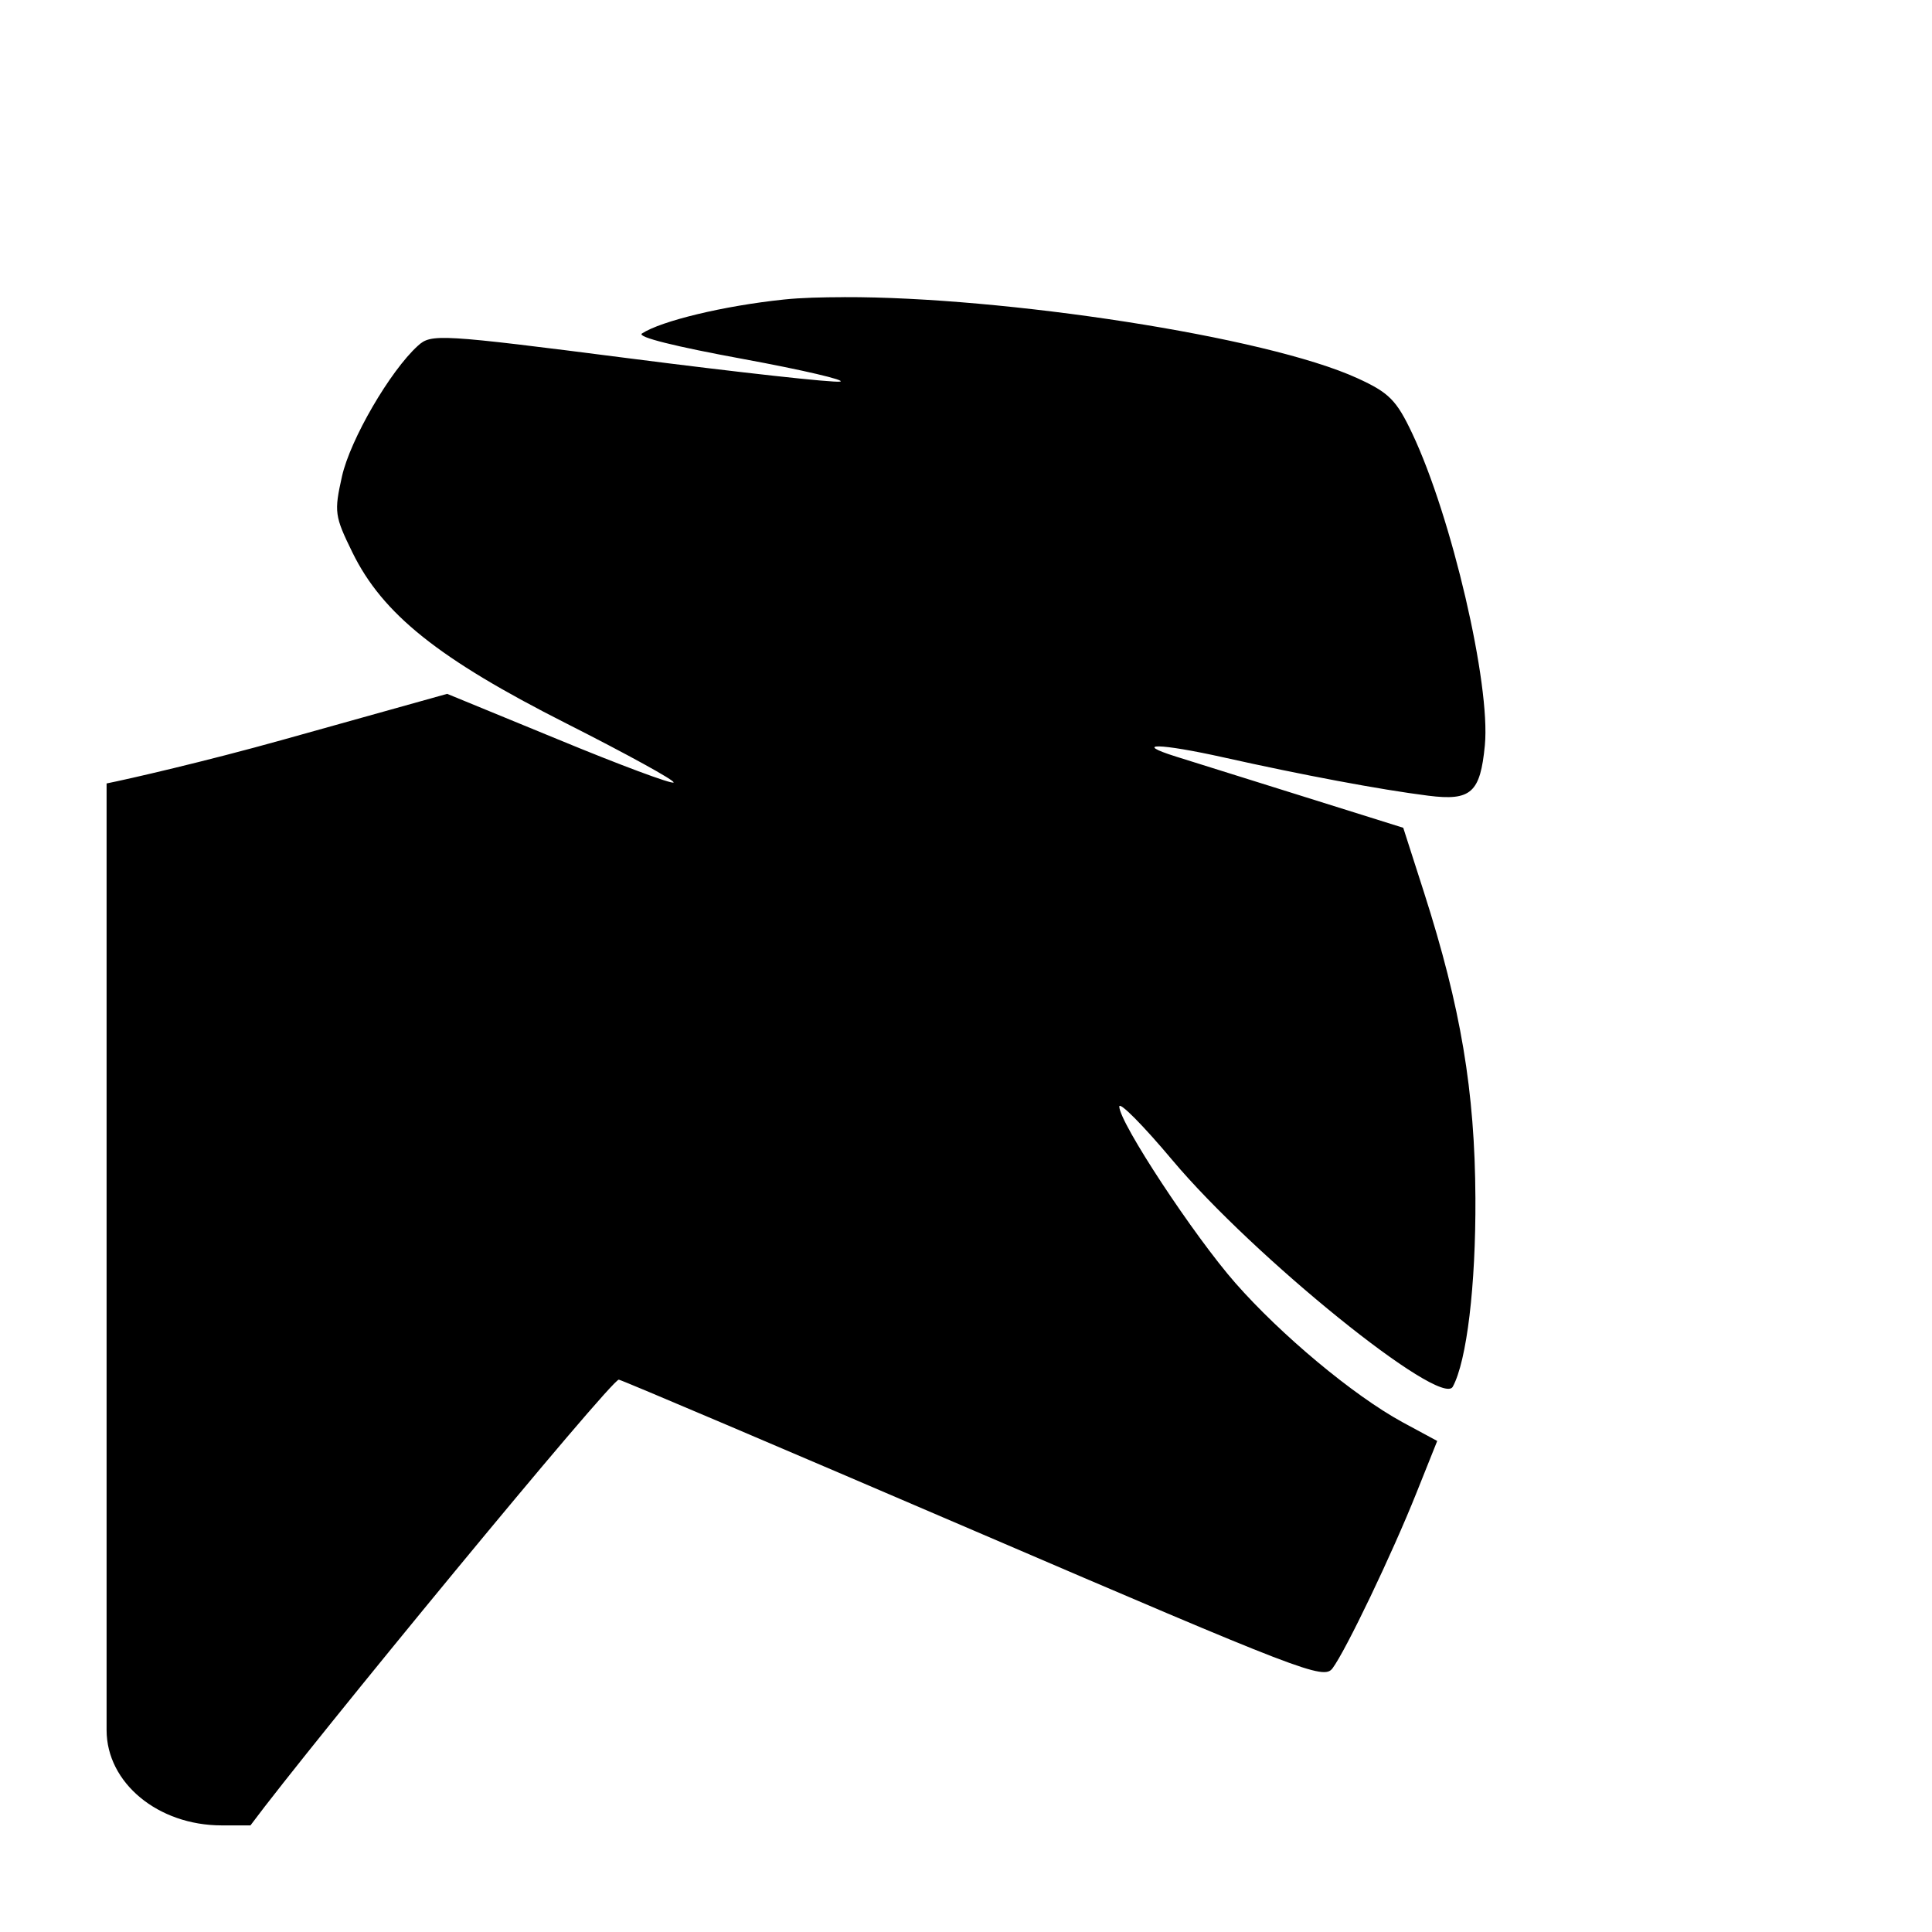 <?xml version="1.0" encoding="UTF-8" standalone="no"?>
<!-- Uploaded to: SVG Repo, www.svgrepo.com, Generator: SVG Repo Mixer Tools -->
<svg xmlns:dc="http://purl.org/dc/elements/1.1/"
     xmlns:cc="http://creativecommons.org/ns#"
     xmlns:rdf="http://www.w3.org/1999/02/22-rdf-syntax-ns#"
     xmlns:svg="http://www.w3.org/2000/svg"
     xmlns="http://www.w3.org/2000/svg"
     xmlns:xlink="http://www.w3.org/1999/xlink"
     width="128" height="128" version="1.1">
    <title>Mono Logo</title>
    <desc>This is shape (source) for Clarity vector icon theme for gtk</desc>
    <path d="m 55.938,19.688 c -1.495,0.005 -2.843,0.035 -4,0.156 -4.001,0.418 -8.125,1.418 -9.406,2.25 -0.361,0.234 2.245,0.871 6.688,1.688 3.988,0.733 6.874,1.415 6.438,1.5 C 55.22,25.366 48.974,24.677 41.75,23.75 29.068,22.123 28.571,22.107 27.688,22.906 c -1.842,1.667 -4.486,6.219 -5.031,8.656 -0.528,2.36 -0.488,2.63 0.688,5.031 2.003,4.094 5.713,7.057 14.188,11.344 4.007,2.027 7.213,3.787 7.094,3.906 C 44.506,51.963 41.061,50.679 37,49 L 29.625,45.969 18.781,49 C 13.567,50.459 8.481,51.622 7.062,51.906 l 0,62.719 c 0,3.495 3.408,6.312 7.625,6.312 l 1.906,0 C 20.575,115.576 40.549,91.309 41,91.406 c 0.286,0.062 10.901,4.579 23.594,10.031 21.677,9.311 23.101,9.879 23.688,9.094 0.886,-1.188 3.948,-7.58 5.562,-11.625 l 1.375,-3.438 -2.312,-1.25 C 89.635,92.43 84.848,88.422 81.844,85 c -2.742,-3.123 -7.688,-10.633 -7.688,-11.688 0,-0.349 1.58,1.242 3.5,3.531 5.394,6.429 17.813,16.463 18.594,15.031 0.926,-1.699 1.53,-6.688 1.5,-12.5 -0.036,-7.095 -0.964,-12.626 -3.406,-20.25 l -1.375,-4.281 -6.781,-2.125 c -3.721,-1.17 -7.443,-2.33 -8.281,-2.594 -2.923,-0.919 -1.092,-0.893 3.188,0.062 5.117,1.143 10.313,2.126 13.531,2.531 2.834,0.357 3.447,-0.19 3.75,-3.344 0.386,-4.021 -2.195,-15.127 -4.812,-20.656 -1.045,-2.207 -1.533,-2.699 -3.625,-3.656 -6.093,-2.789 -23.532,-5.407 -34,-5.375 z"/>
</svg>